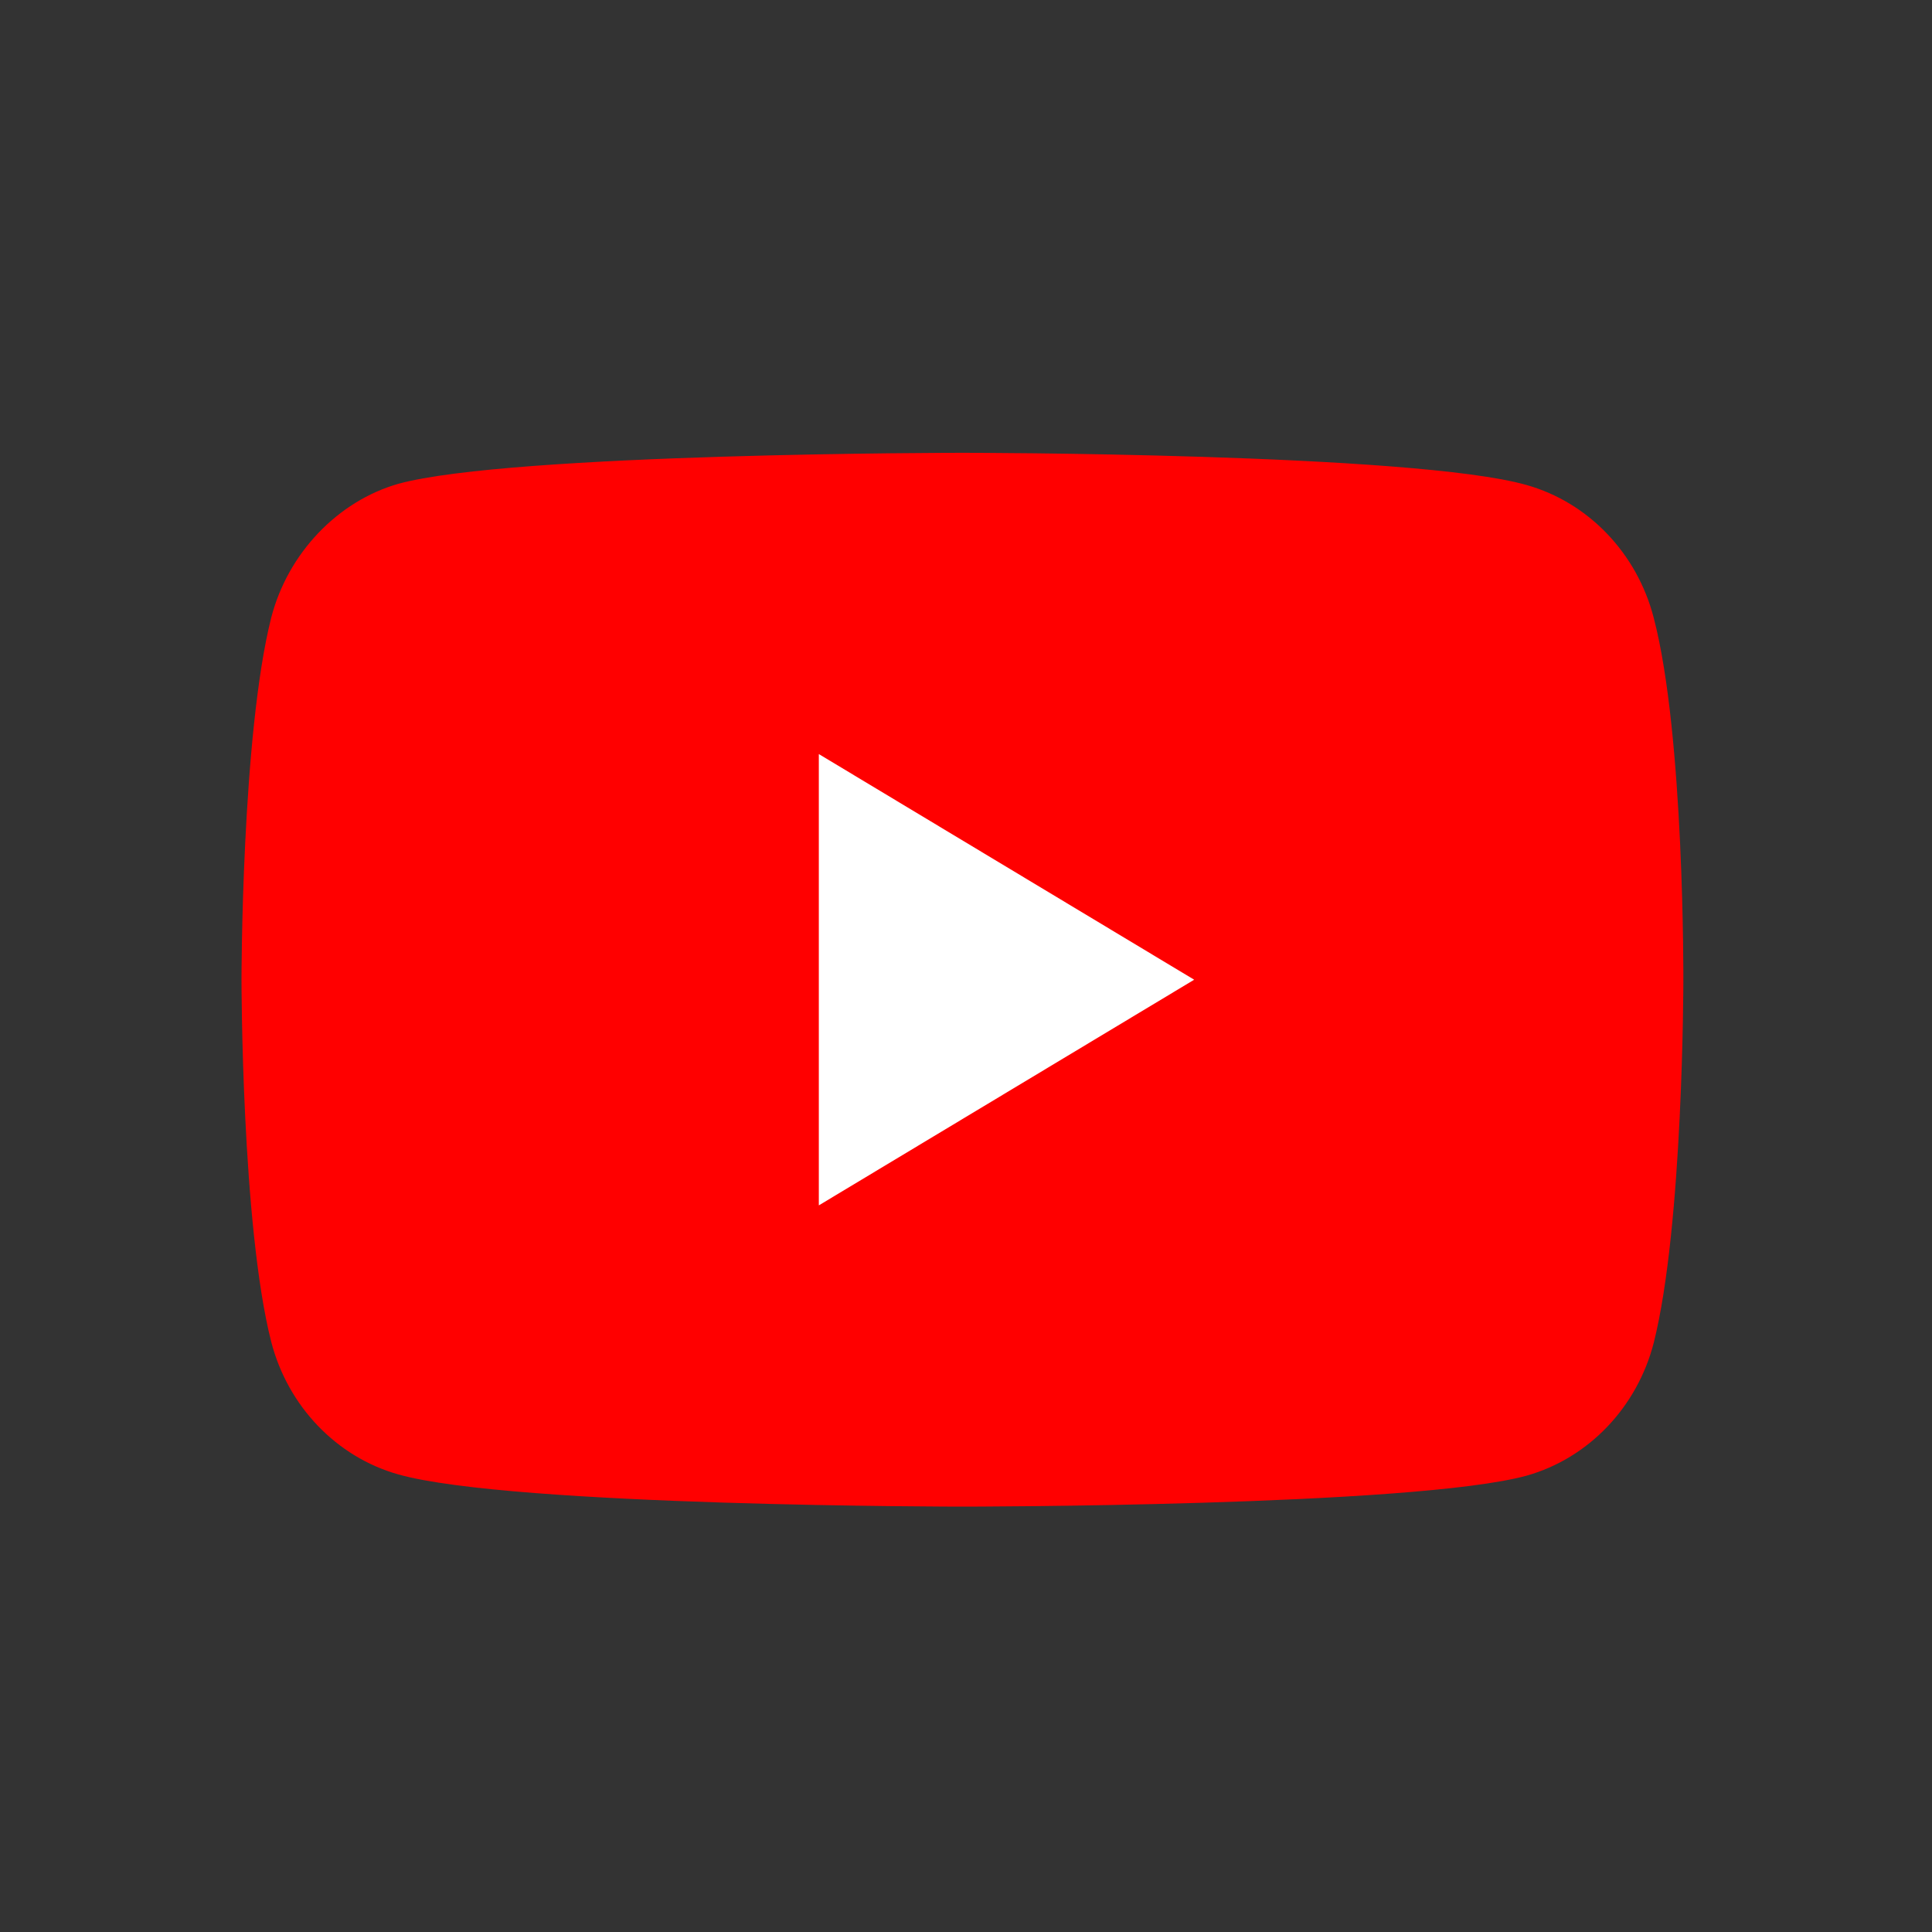 <svg width="40" height="40" viewBox="0 0 40 40" fill="none" xmlns="http://www.w3.org/2000/svg">
<rect x="0" y="0" width="40" height="40" fill="#333333" stroke="none"/>
<path fill-rule="evenodd" clip-rule="evenodd" d="M34.238 12.789C33.893 11.454 32.885 10.402 31.607 10.042C29.27 9.375 19.926 9.375 19.926 9.375C19.926 9.375 10.582 9.375 8.246 10.017C6.992 10.376 5.959 11.454 5.615 12.789C5 15.227 5 20.284 5 20.284C5 20.284 5 25.366 5.615 27.779C5.959 29.114 6.967 30.166 8.246 30.526C10.607 31.193 19.926 31.193 19.926 31.193C19.926 31.193 29.27 31.193 31.607 30.552C32.885 30.192 33.893 29.14 34.238 27.805C34.852 25.366 34.852 20.31 34.852 20.31C34.852 20.31 34.877 15.227 34.238 12.789Z" fill="#FF0000"/>
<path fill-rule="evenodd" clip-rule="evenodd" d="M16.953 24.956L24.724 20.284L16.953 15.612V24.956Z" fill="white"/>
</svg>
